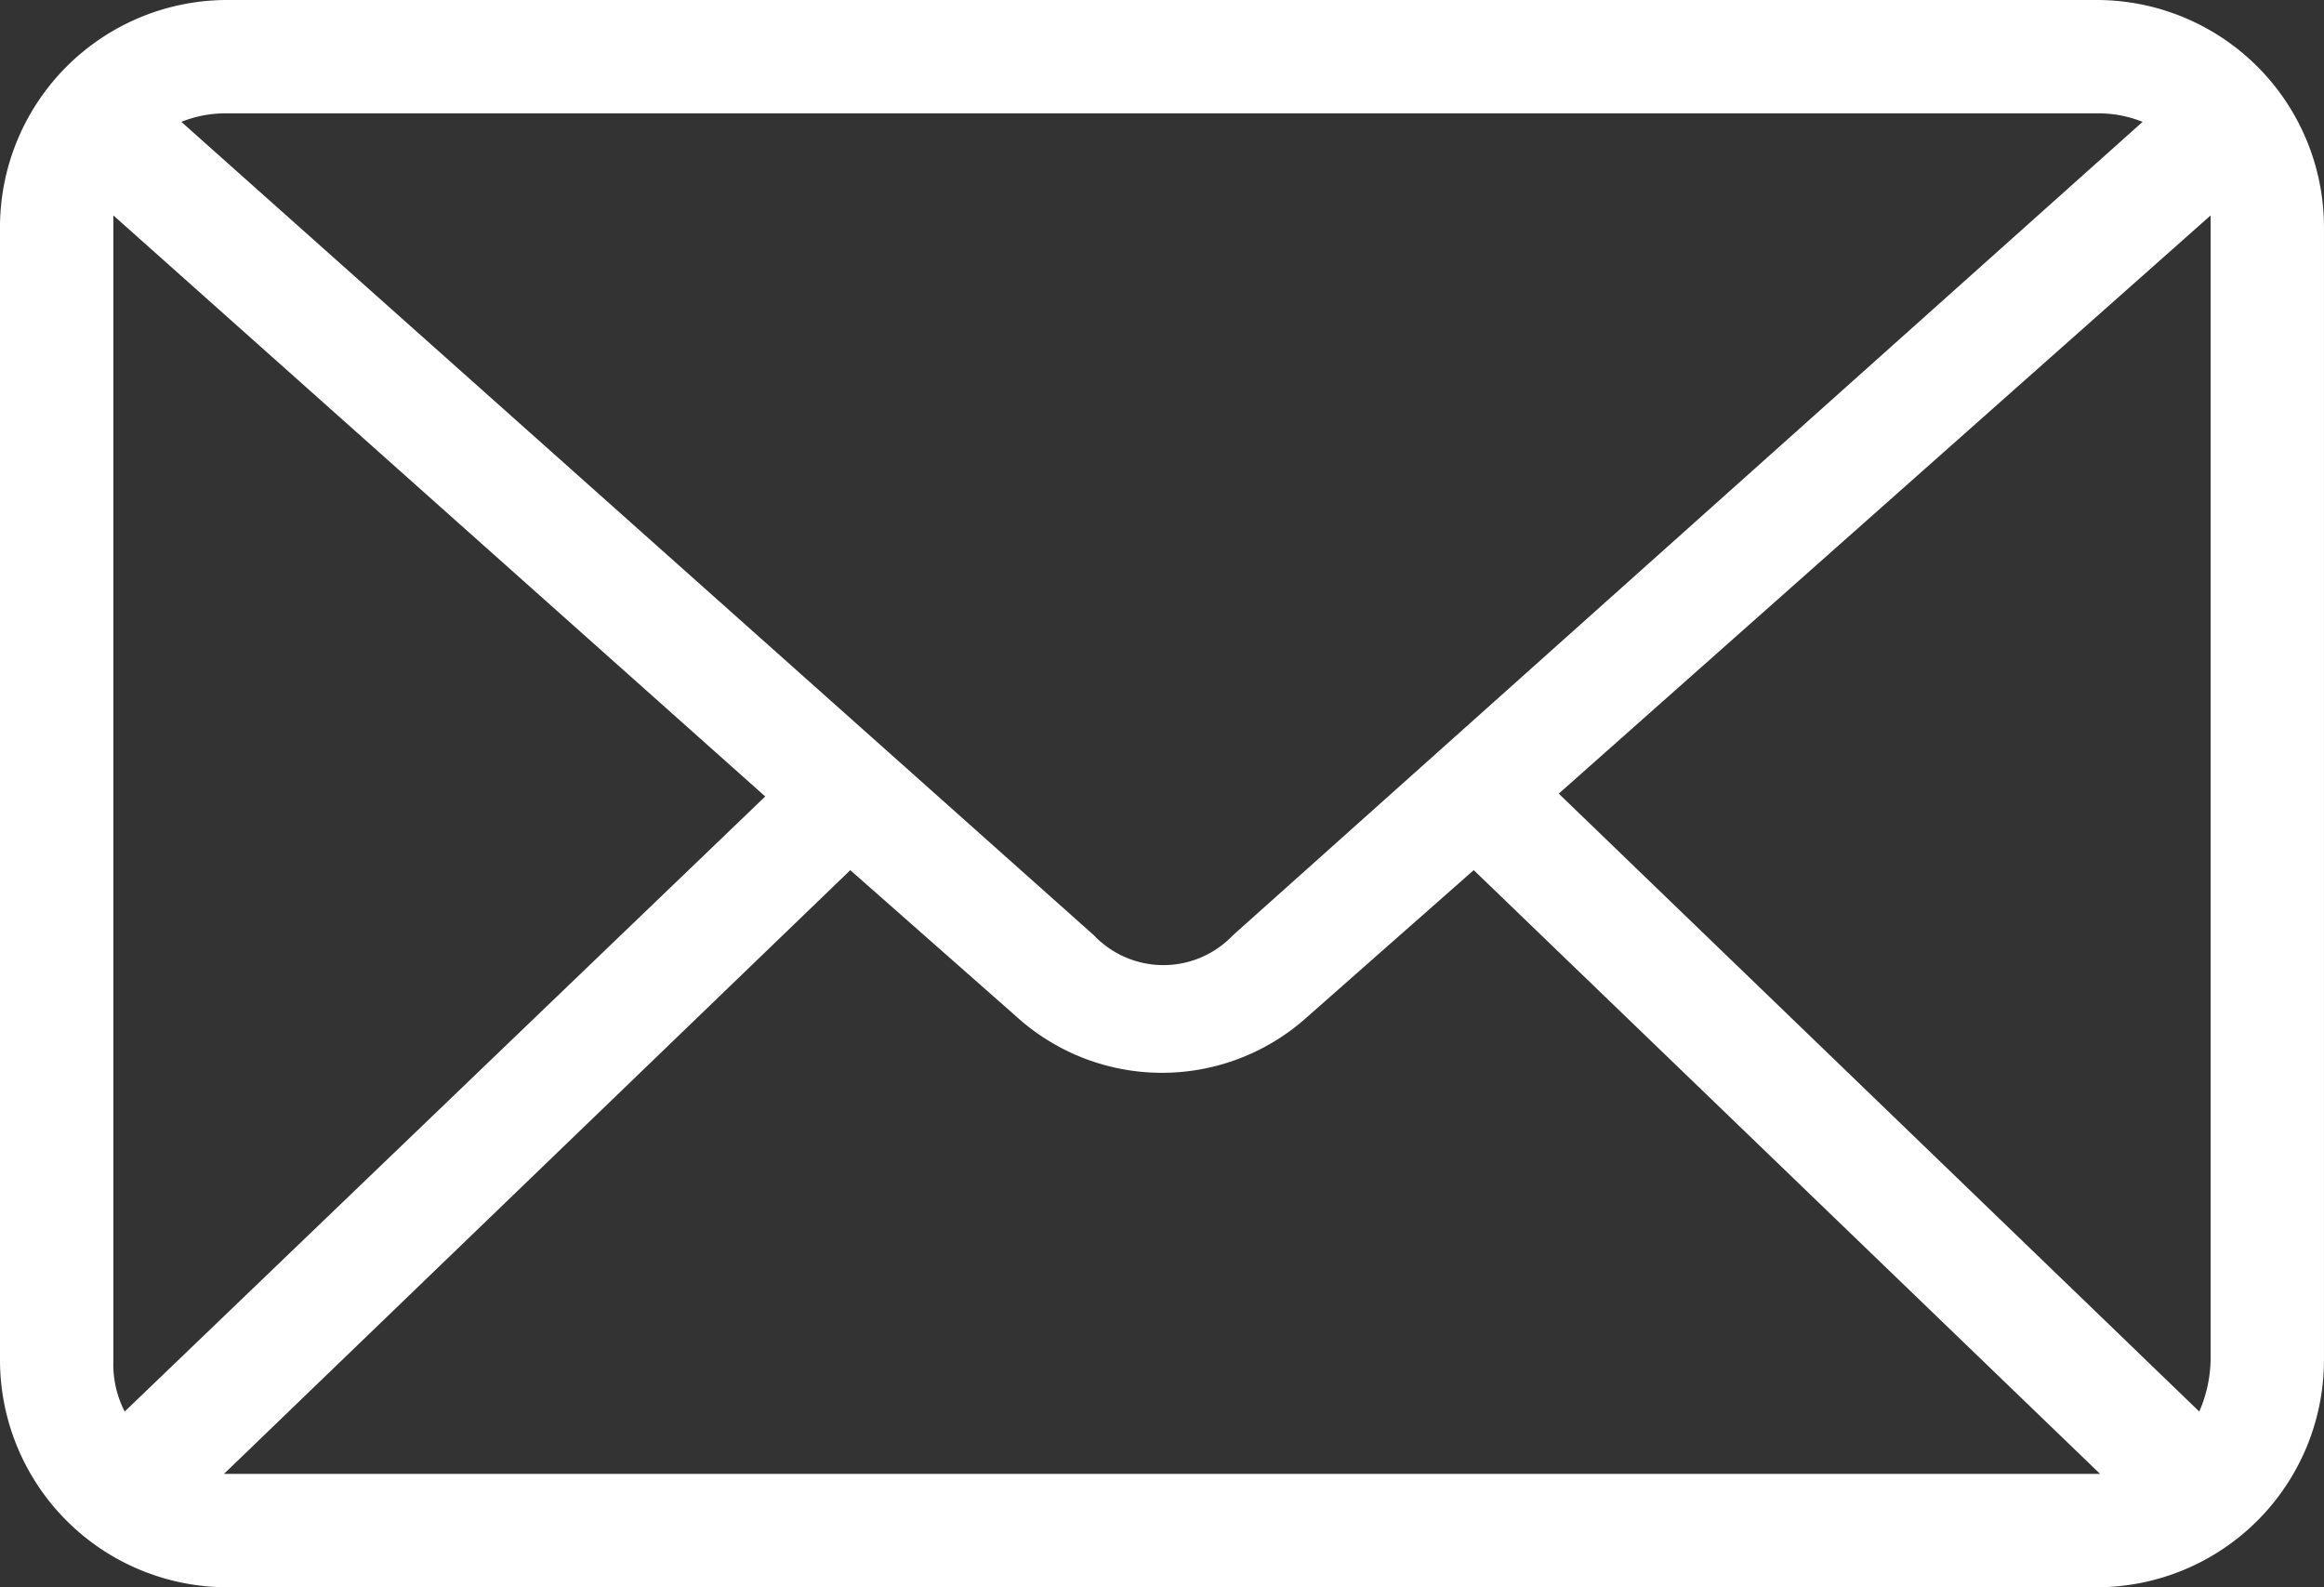 <svg xmlns="http://www.w3.org/2000/svg" viewBox="0 0 69.52 47.477">
  <rect x="0" y="0" width="69.52" height="47.477" fill="#333333" stroke="none"/>
  <defs>
    <style>
      .cls-1 {
        fill: #fff;
      }
    </style>
  </defs>
  <g id="Gruppe_76" data-name="Gruppe 76" transform="translate(0 -952.4)">
    <path id="Pfad_72" data-name="Pfad 72" class="cls-1" d="M6.782,952.4A6.8,6.8,0,0,0,0,959.182v33.912a6.8,6.8,0,0,0,6.782,6.782H62.737a6.8,6.8,0,0,0,6.782-6.782V959.182a6.8,6.8,0,0,0-6.782-6.782Zm0,3.391H62.737a3.516,3.516,0,0,1,1.356.254L36.879,980.377a2.868,2.868,0,0,1-4.154,0l-27.3-24.332a3.516,3.516,0,0,1,1.356-.254Zm-3.391,3.052,19.5,17.38L3.73,994.62a3.1,3.1,0,0,1-.339-1.526V959.182c0-.17,0-.254,0-.339Zm62.737,0v34.251a4.049,4.049,0,0,1-.339,1.526l-19.16-18.482,19.5-17.295ZM44.086,978.427l18.736,18.058H6.7l18.736-18.058,5,4.408a6.481,6.481,0,0,0,8.648,0l5-4.408Z" transform="translate(0 0)"/>
  </g>
</svg>
